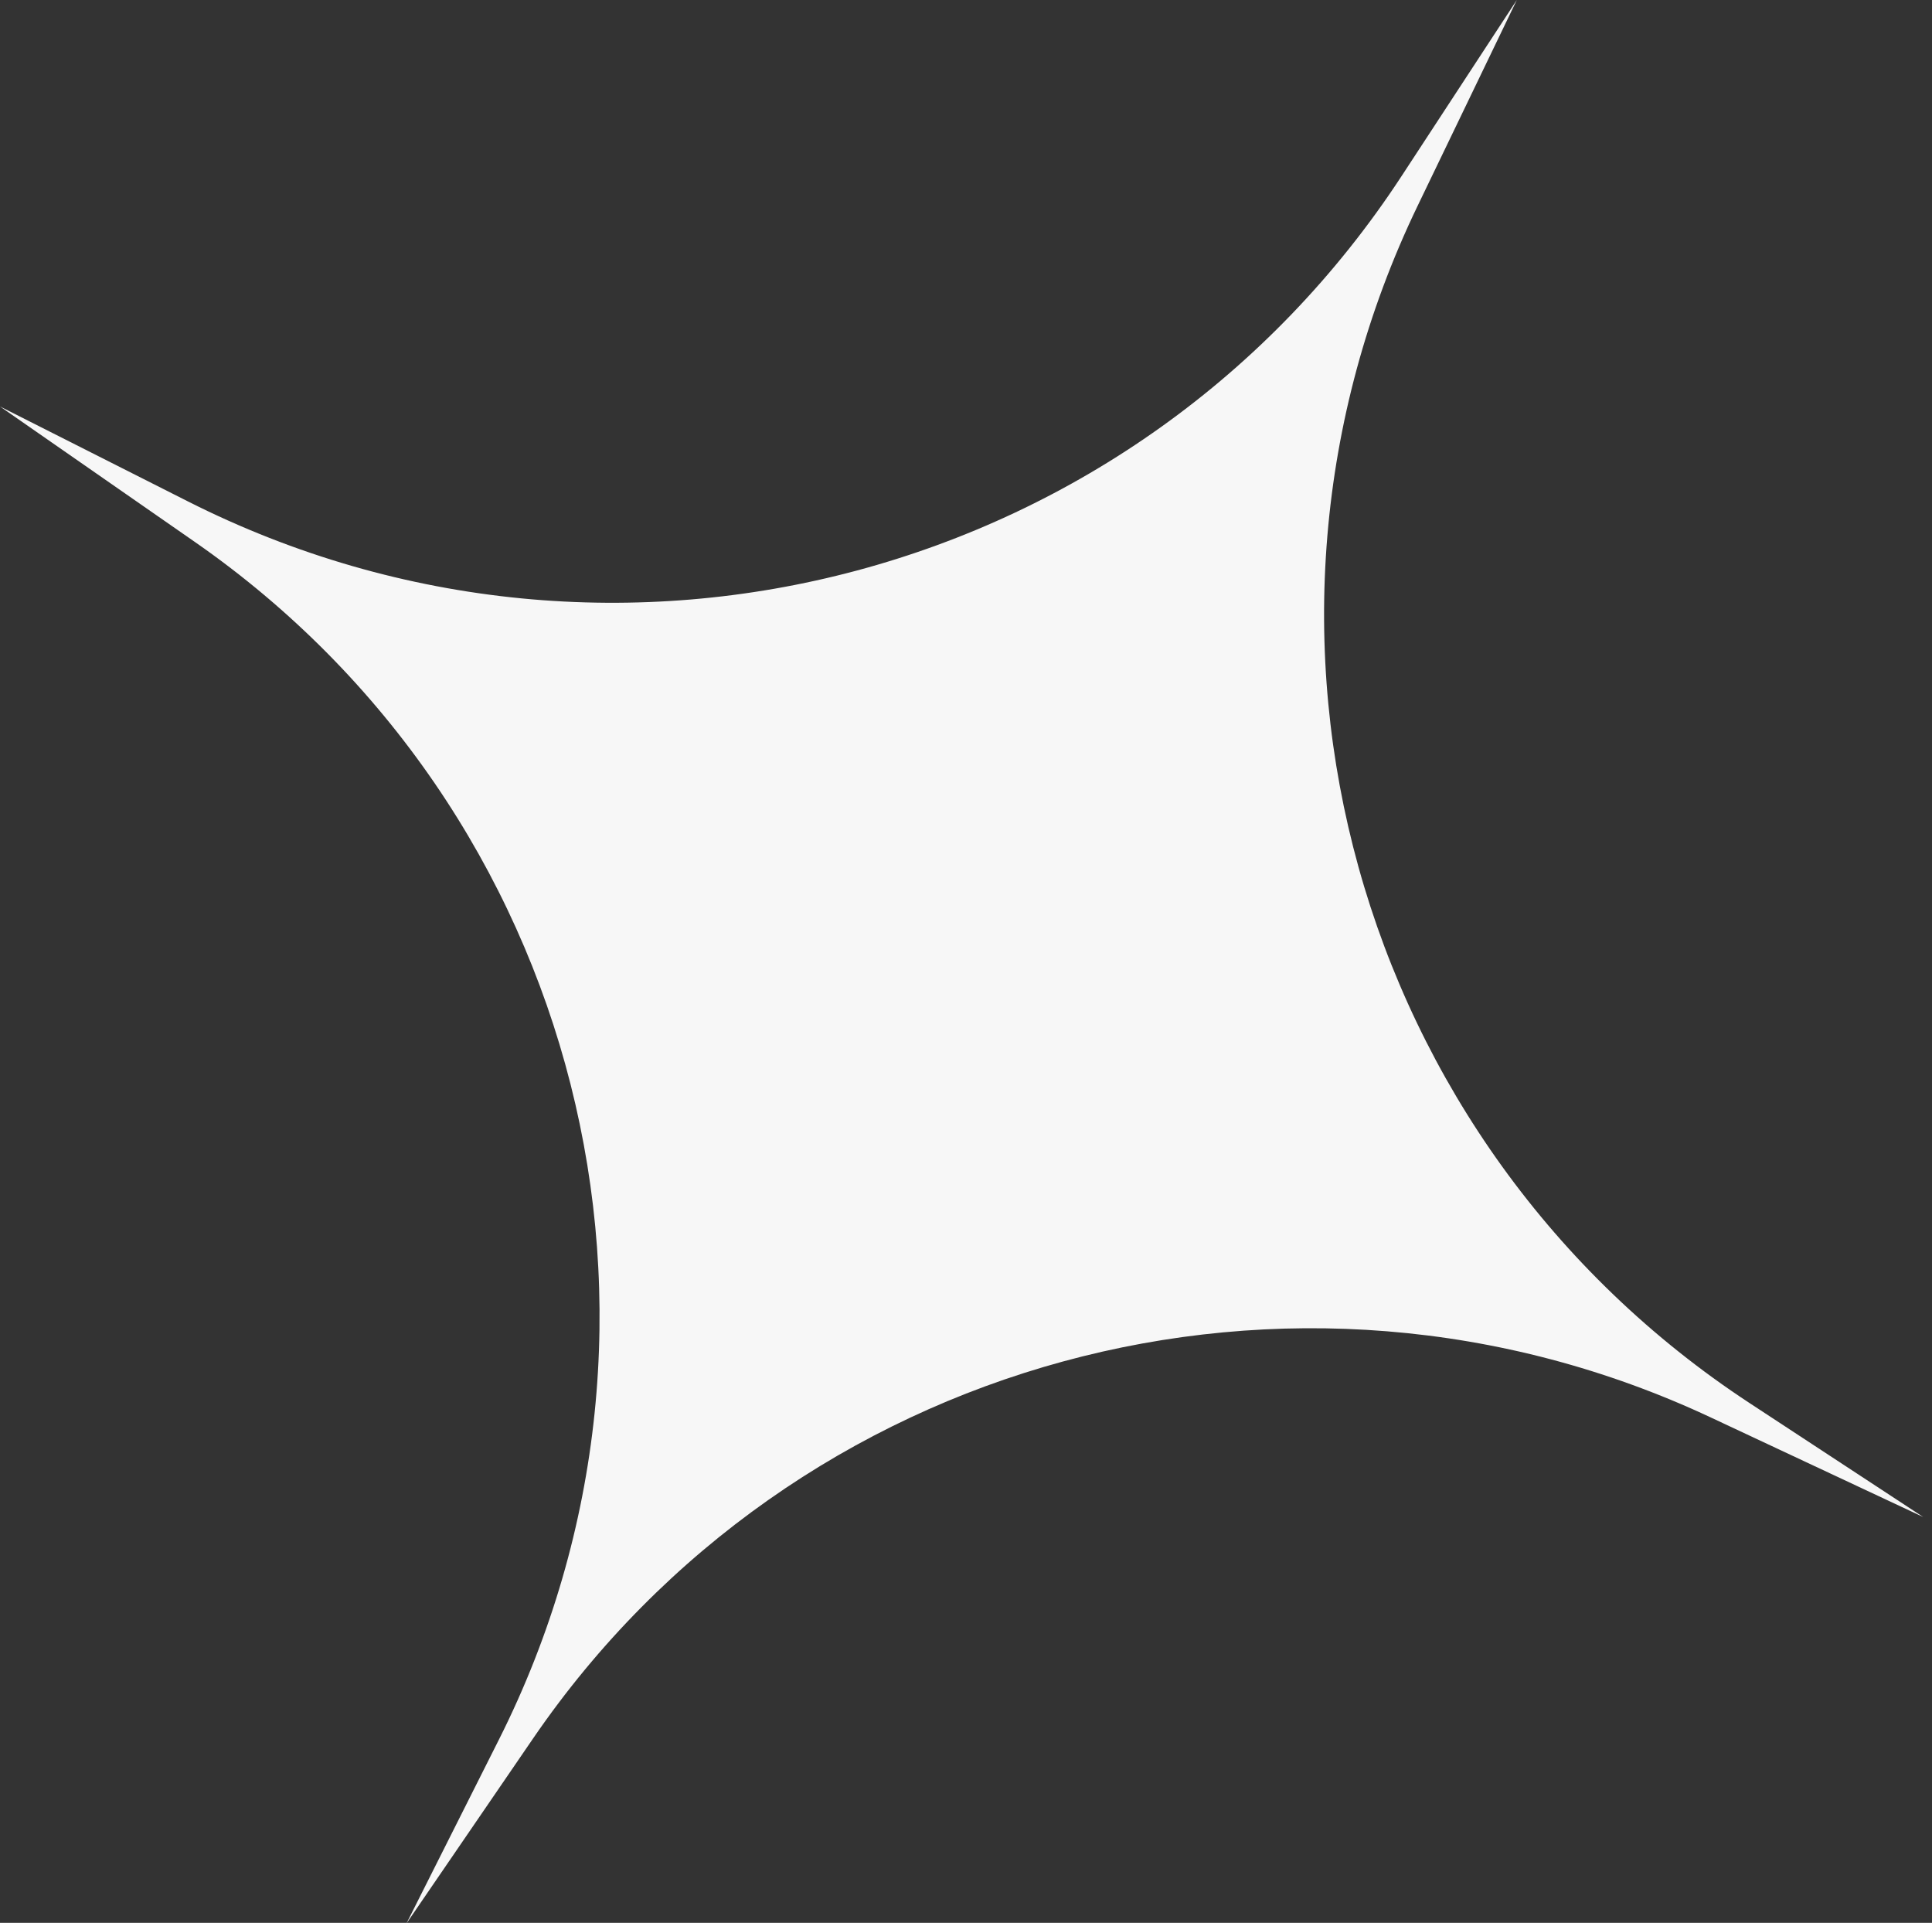 <?xml version="1.0" encoding="UTF-8"?> <svg xmlns="http://www.w3.org/2000/svg" width="205" height="204" viewBox="0 0 205 204" fill="none"><rect x="0" y="0" width="205" height="204" fill="#333333" stroke="none"/> <path d="M0 43.125L20.683 57.501C61.563 85.915 75.315 140.074 52.944 184.55L43.125 204.07L56.563 184.44C84.242 144.005 137.142 129.583 181.513 150.375L204.07 160.945L185.654 148.863C143.714 121.35 128.646 67.023 150.421 21.838L160.945 2.14551e-06L148.704 18.703C120.824 61.298 65.395 76.151 19.953 53.202L0 43.125Z" fill="#F7F7F7"></path> </svg> 